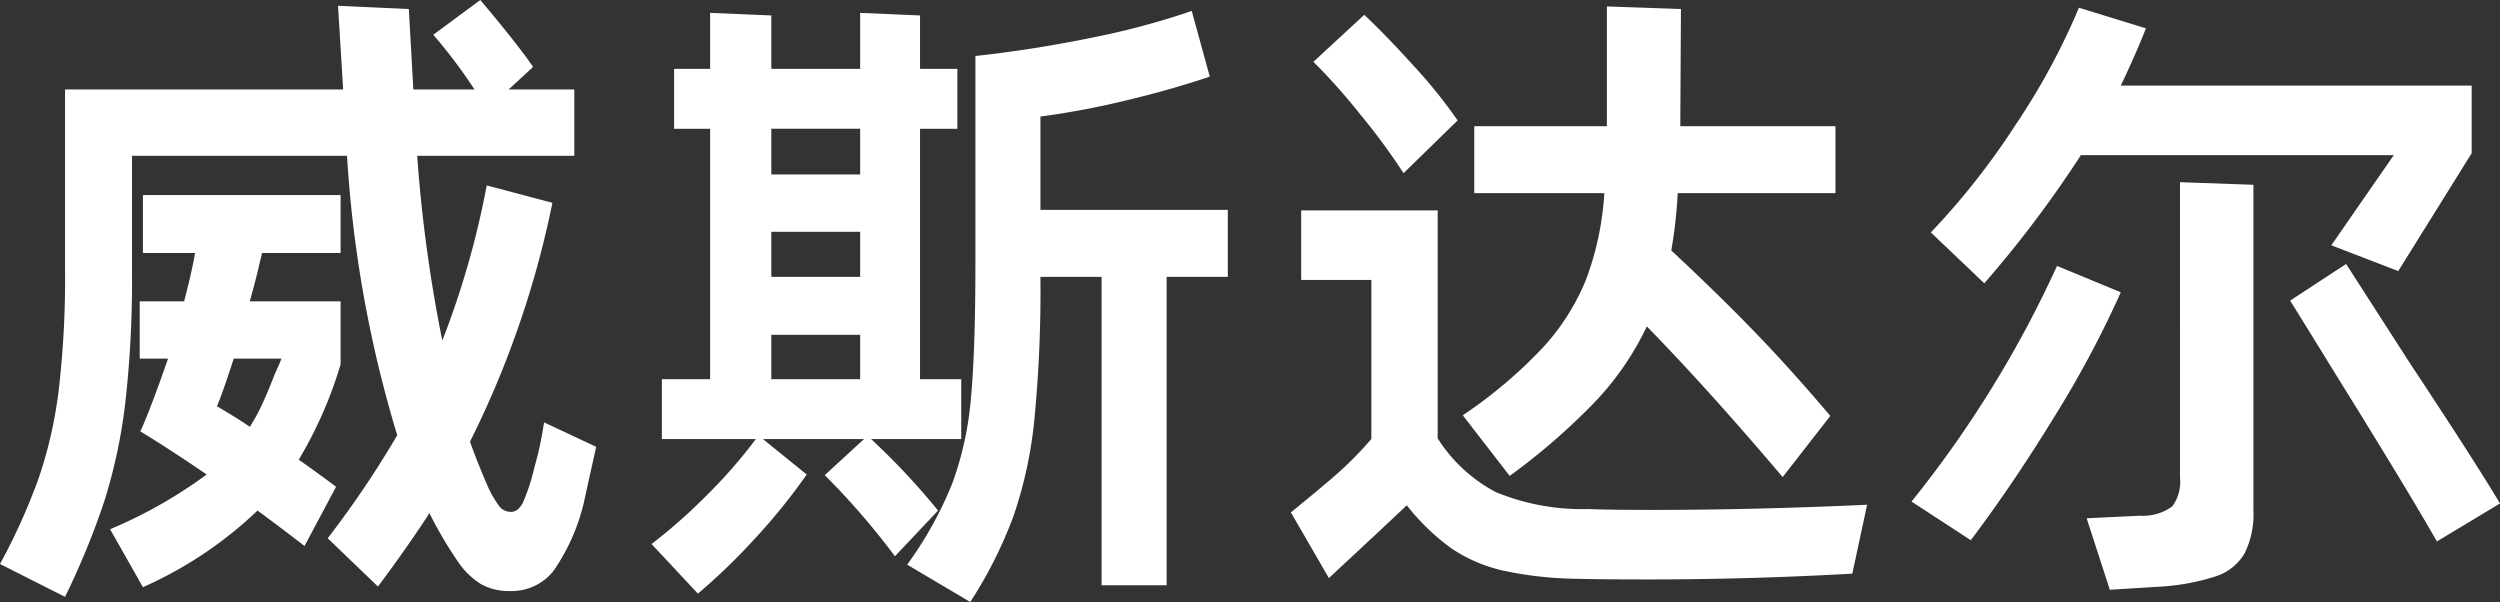 <svg xmlns="http://www.w3.org/2000/svg" width="116.49" height="28.05" viewBox="0 0 116.49 28.05"><rect x="0" y="0" width="116.49" height="28.05" fill="#333333" stroke="none"/><defs><style>.a{fill:#fff;}</style></defs><g transform="translate(-1578.865 -2736.213)"><path class="a" d="M1784.645,2697.033l-.36,1.62-.21.96a9.39,9.39,0,0,1-1.425,3.21,2.492,2.492,0,0,1-2.025.93,2.664,2.664,0,0,1-1.335-.315,3.627,3.627,0,0,1-1.095-1.065,19.3,19.3,0,0,1-1.32-2.25q-1.05,1.62-2.4,3.42l-2.34-2.25a45.912,45.912,0,0,0,3.24-4.8,56.493,56.493,0,0,1-2.34-13.02h-10.02v5.37a50.608,50.608,0,0,1-.315,6.165,25.02,25.02,0,0,1-.96,4.515,35.555,35.555,0,0,1-1.845,4.5l-3.03-1.53a28.787,28.787,0,0,0,1.8-3.99,20.451,20.451,0,0,0,.93-4.065,44.247,44.247,0,0,0,.3-5.655v-8.4h12.96l-.24-3.9,3.3.15.21,3.75h2.85a24.032,24.032,0,0,0-1.92-2.55l2.19-1.62q1.77,2.1,2.46,3.12l-1.14,1.05h3.06v3.09h-7.32a67.983,67.983,0,0,0,1.17,8.61,40.474,40.474,0,0,0,2.07-7.23l3.06.81a44.791,44.791,0,0,1-3.84,11.13q.33.93.81,2.04a5,5,0,0,0,.57.99.685.685,0,0,0,.54.24q.33,0,.555-.45a9.227,9.227,0,0,0,.525-1.62,15.743,15.743,0,0,0,.45-2.1Zm-13.59,4.62q-1.17-.9-2.19-1.65a18.681,18.681,0,0,1-5.34,3.57l-1.53-2.7a21.824,21.824,0,0,0,4.5-2.55q-1.71-1.17-3.09-2.01.48-1.05,1.29-3.39h-1.32v-2.67h2.07q.36-1.38.51-2.25h-2.43v-2.7h9.21v2.7h-3.66l-.15.63q-.12.54-.42,1.62h4.23v2.94a19.447,19.447,0,0,1-1.95,4.44q.69.48,1.74,1.26Zm-3.3-8.73q-.48,1.5-.78,2.22,1.02.6,1.53.96a8.683,8.683,0,0,0,.615-1.14q.285-.63.525-1.26.09-.21.18-.405a3.607,3.607,0,0,0,.15-.375Zm46.32-6.93v3.12h-2.85v14.37h-3.03v-14.37h-2.85v.06a62.153,62.153,0,0,1-.285,6.615,19.765,19.765,0,0,1-.975,4.485,20.167,20.167,0,0,1-2.01,3.99l-2.94-1.74a17.408,17.408,0,0,0,2.1-3.78,15.184,15.184,0,0,0,.87-3.96q.21-2.22.21-6.33v-9.63q2.73-.3,5.43-.855a35.6,35.6,0,0,0,4.65-1.245l.84,3.06q-1.77.6-3.9,1.11a38.3,38.3,0,0,1-3.99.75v4.35Zm-16.62,10.68a32.715,32.715,0,0,1,3.12,3.33l-2.01,2.13a34.291,34.291,0,0,0-3.27-3.78l1.83-1.68h-4.71l2.04,1.65a27.921,27.921,0,0,1-2.4,2.97,28.749,28.749,0,0,1-2.67,2.58l-2.16-2.31a25.791,25.791,0,0,0,2.58-2.28,23.866,23.866,0,0,0,2.28-2.61h-4.38v-2.79h2.25v-11.67h-1.68v-2.79h1.68v-2.61l2.85.12v2.49h4.14v-2.61l2.79.12v2.49h1.74v2.79h-1.74v11.67h1.92v2.79Zm-.51-12.33v-2.13h-4.14v2.13Zm0,2.67h-4.14v2.1h4.14Zm0,4.8h-4.14v2.07h4.14Zm28.08,3.75a21.788,21.788,0,0,0,3.7-3.12,10.546,10.546,0,0,0,2.04-3.195,13.789,13.789,0,0,0,.855-4.035h-6.06v-3.12h6.18v-5.58l3.45.12-.03,5.46h7.23v3.12h-7.35a22.1,22.1,0,0,1-.3,2.67q2.19,2.04,3.9,3.81t3.51,3.9l-2.22,2.85q-3.51-4.14-6.33-7.02a13.464,13.464,0,0,1-2.4,3.5,30.061,30.061,0,0,1-3.99,3.465Zm-2.76-11.28a29.61,29.61,0,0,0-2.01-2.73,28.479,28.479,0,0,0-2.19-2.46l2.37-2.19q.99.93,2.295,2.37a23.651,23.651,0,0,1,2.055,2.55Zm11.61,15.69q4.71,0,9.99-.24l-.69,3.21q-4.8.27-9.51.27-2.19,0-3.3-.03a17.353,17.353,0,0,1-3.495-.39,7.075,7.075,0,0,1-2.385-1.035,10.319,10.319,0,0,1-2.07-2q-1.17,1.11-3.63,3.39l-1.77-3.06q1.44-1.17,2.19-1.83a16.918,16.918,0,0,0,1.56-1.59v-7.41h-3.27v-3.24h6.36v10.62a7.136,7.136,0,0,0,2.7,2.5,10.521,10.521,0,0,0,4.29.795Q1831.865,2699.973,1833.875,2699.973Zm19.95-16.53a52.42,52.42,0,0,1-4.5,5.97l-2.49-2.37a34.043,34.043,0,0,0,3.945-5.01,31.809,31.809,0,0,0,2.955-5.46l3.12.96q-.39,1.02-1.17,2.67h16.35v3.15l-3.42,5.49-3.12-1.2,2.91-4.2Zm4.62,1.26,3.42.12v15.15a4.084,4.084,0,0,1-.42,2.04,2.427,2.427,0,0,1-1.32,1.05,10.425,10.425,0,0,1-2.52.48l-2.43.15-1.08-3.33,2.49-.12a2.312,2.312,0,0,0,1.5-.435,1.923,1.923,0,0,0,.36-1.335Zm7.74,3.81,2.97,4.62q3,4.53,4.2,6.54l-2.94,1.77q-1.35-2.37-4.5-7.44-2.61-4.23-2.34-3.78Zm-10.5,1.32a48.105,48.105,0,0,1-3.09,5.79q-1.95,3.18-3.9,5.76l-2.76-1.8a51.916,51.916,0,0,0,6.78-10.98Z" transform="translate(-178 60)"/></g></svg>